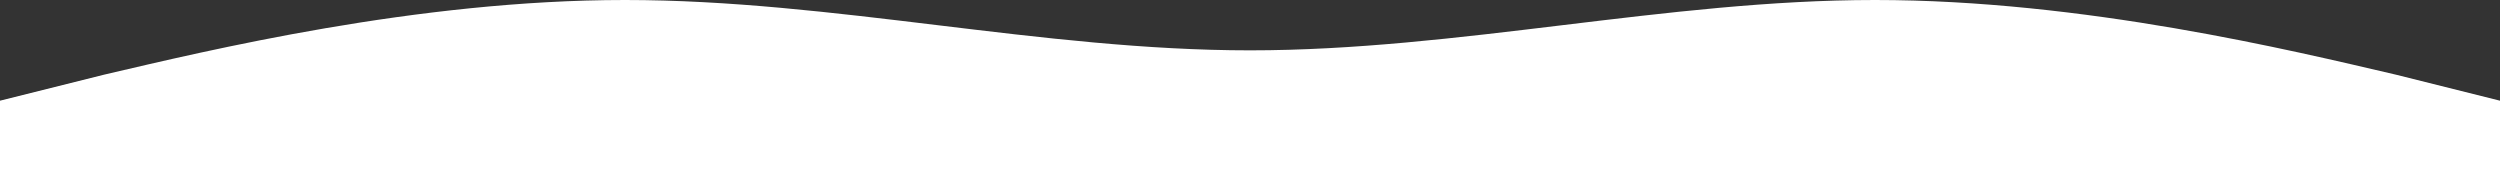 <?xml version="1.0" encoding="UTF-8"?> <svg xmlns="http://www.w3.org/2000/svg" width="1440" height="101" viewBox="0 0 1440 101" fill="none"><rect x="0" y="0" width="1440" height="101" fill="#333333" stroke="none"/> <path fill-rule="evenodd" clip-rule="evenodd" d="M0 58L60 43C120 29 240 0 360 0C480 0 600 29 720 29C840 29 960 0 1080 0C1200 0 1320 29 1380 43L1440 58V101H1380C1320 101 1200 101 1080 101C960 101 840 101 720 101C600 101 480 101 360 101C240 101 120 101 60 101H0V58Z" fill="white"></path> </svg> 